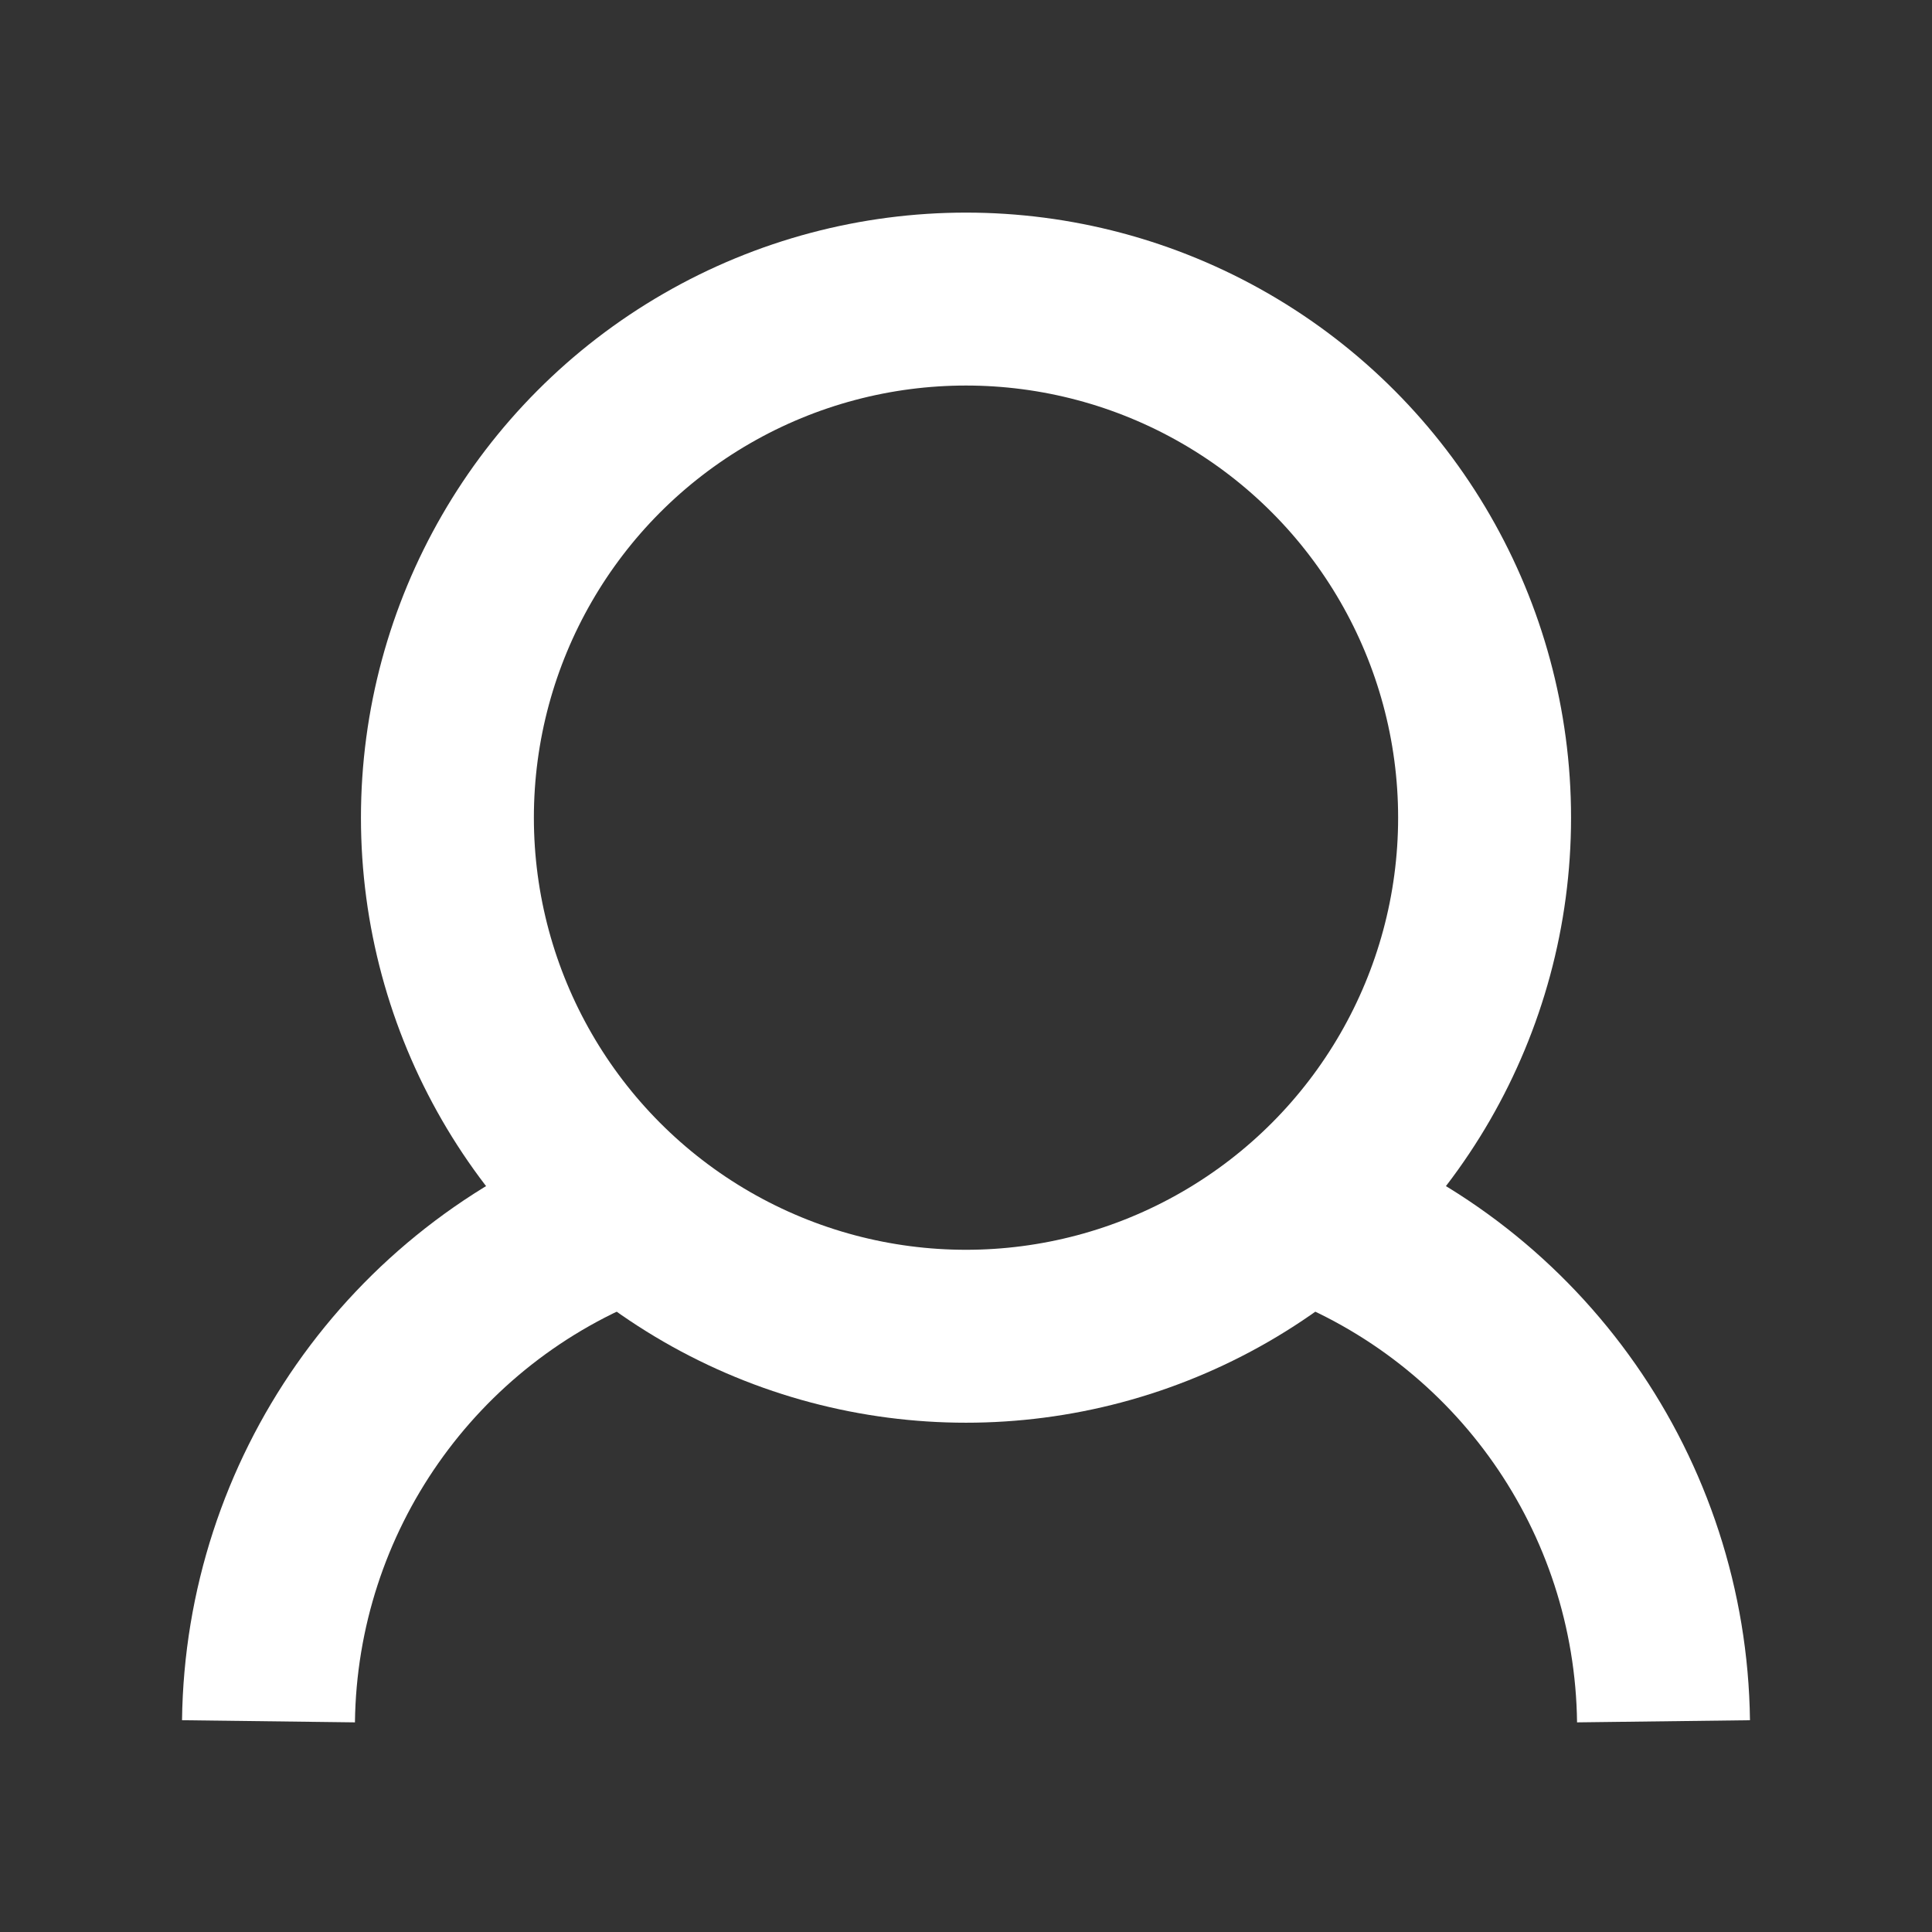 <?xml version="1.0" encoding="utf-8"?>
<!-- Generator: Adobe Illustrator 24.1.2, SVG Export Plug-In . SVG Version: 6.00 Build 0)  -->
<svg version="1.1" id="Layer_1" xmlns="http://www.w3.org/2000/svg" xmlns:xlink="http://www.w3.org/1999/xlink" x="0px" y="0px"
	 viewBox="0 0 483.2 483.2" style="enable-background:new 0 0 483.2 483.2;" xml:space="preserve">
<rect x="0" y="0" width="483.2" height="483.2" fill="#333333" stroke="none"/>
<style type="text/css">
	.st0{fill:none;stroke:#FFFFFF;stroke-width:43.25;}
	.st1{fill:none;stroke:#FFFFFF;stroke-width:43.25;stroke-linecap:round;stroke-linejoin:round;}
</style>
<g id="Group_148" transform="translate(-1518.75 -7)">
	<path id="Path_145" class="st0" d="M1585.9,437.5c0.7-56.4,35.8-106.6,88.6-126.6"/>
	<path id="Path_146" class="st0" d="M1934.8,437.5c-0.7-56.4-35.8-106.6-88.6-126.6"/>
</g>
<g id="Ellipse_10_1_">
	<circle class="st1" cx="241.6" cy="204.5" r="129.7"/>
</g>
</svg>

